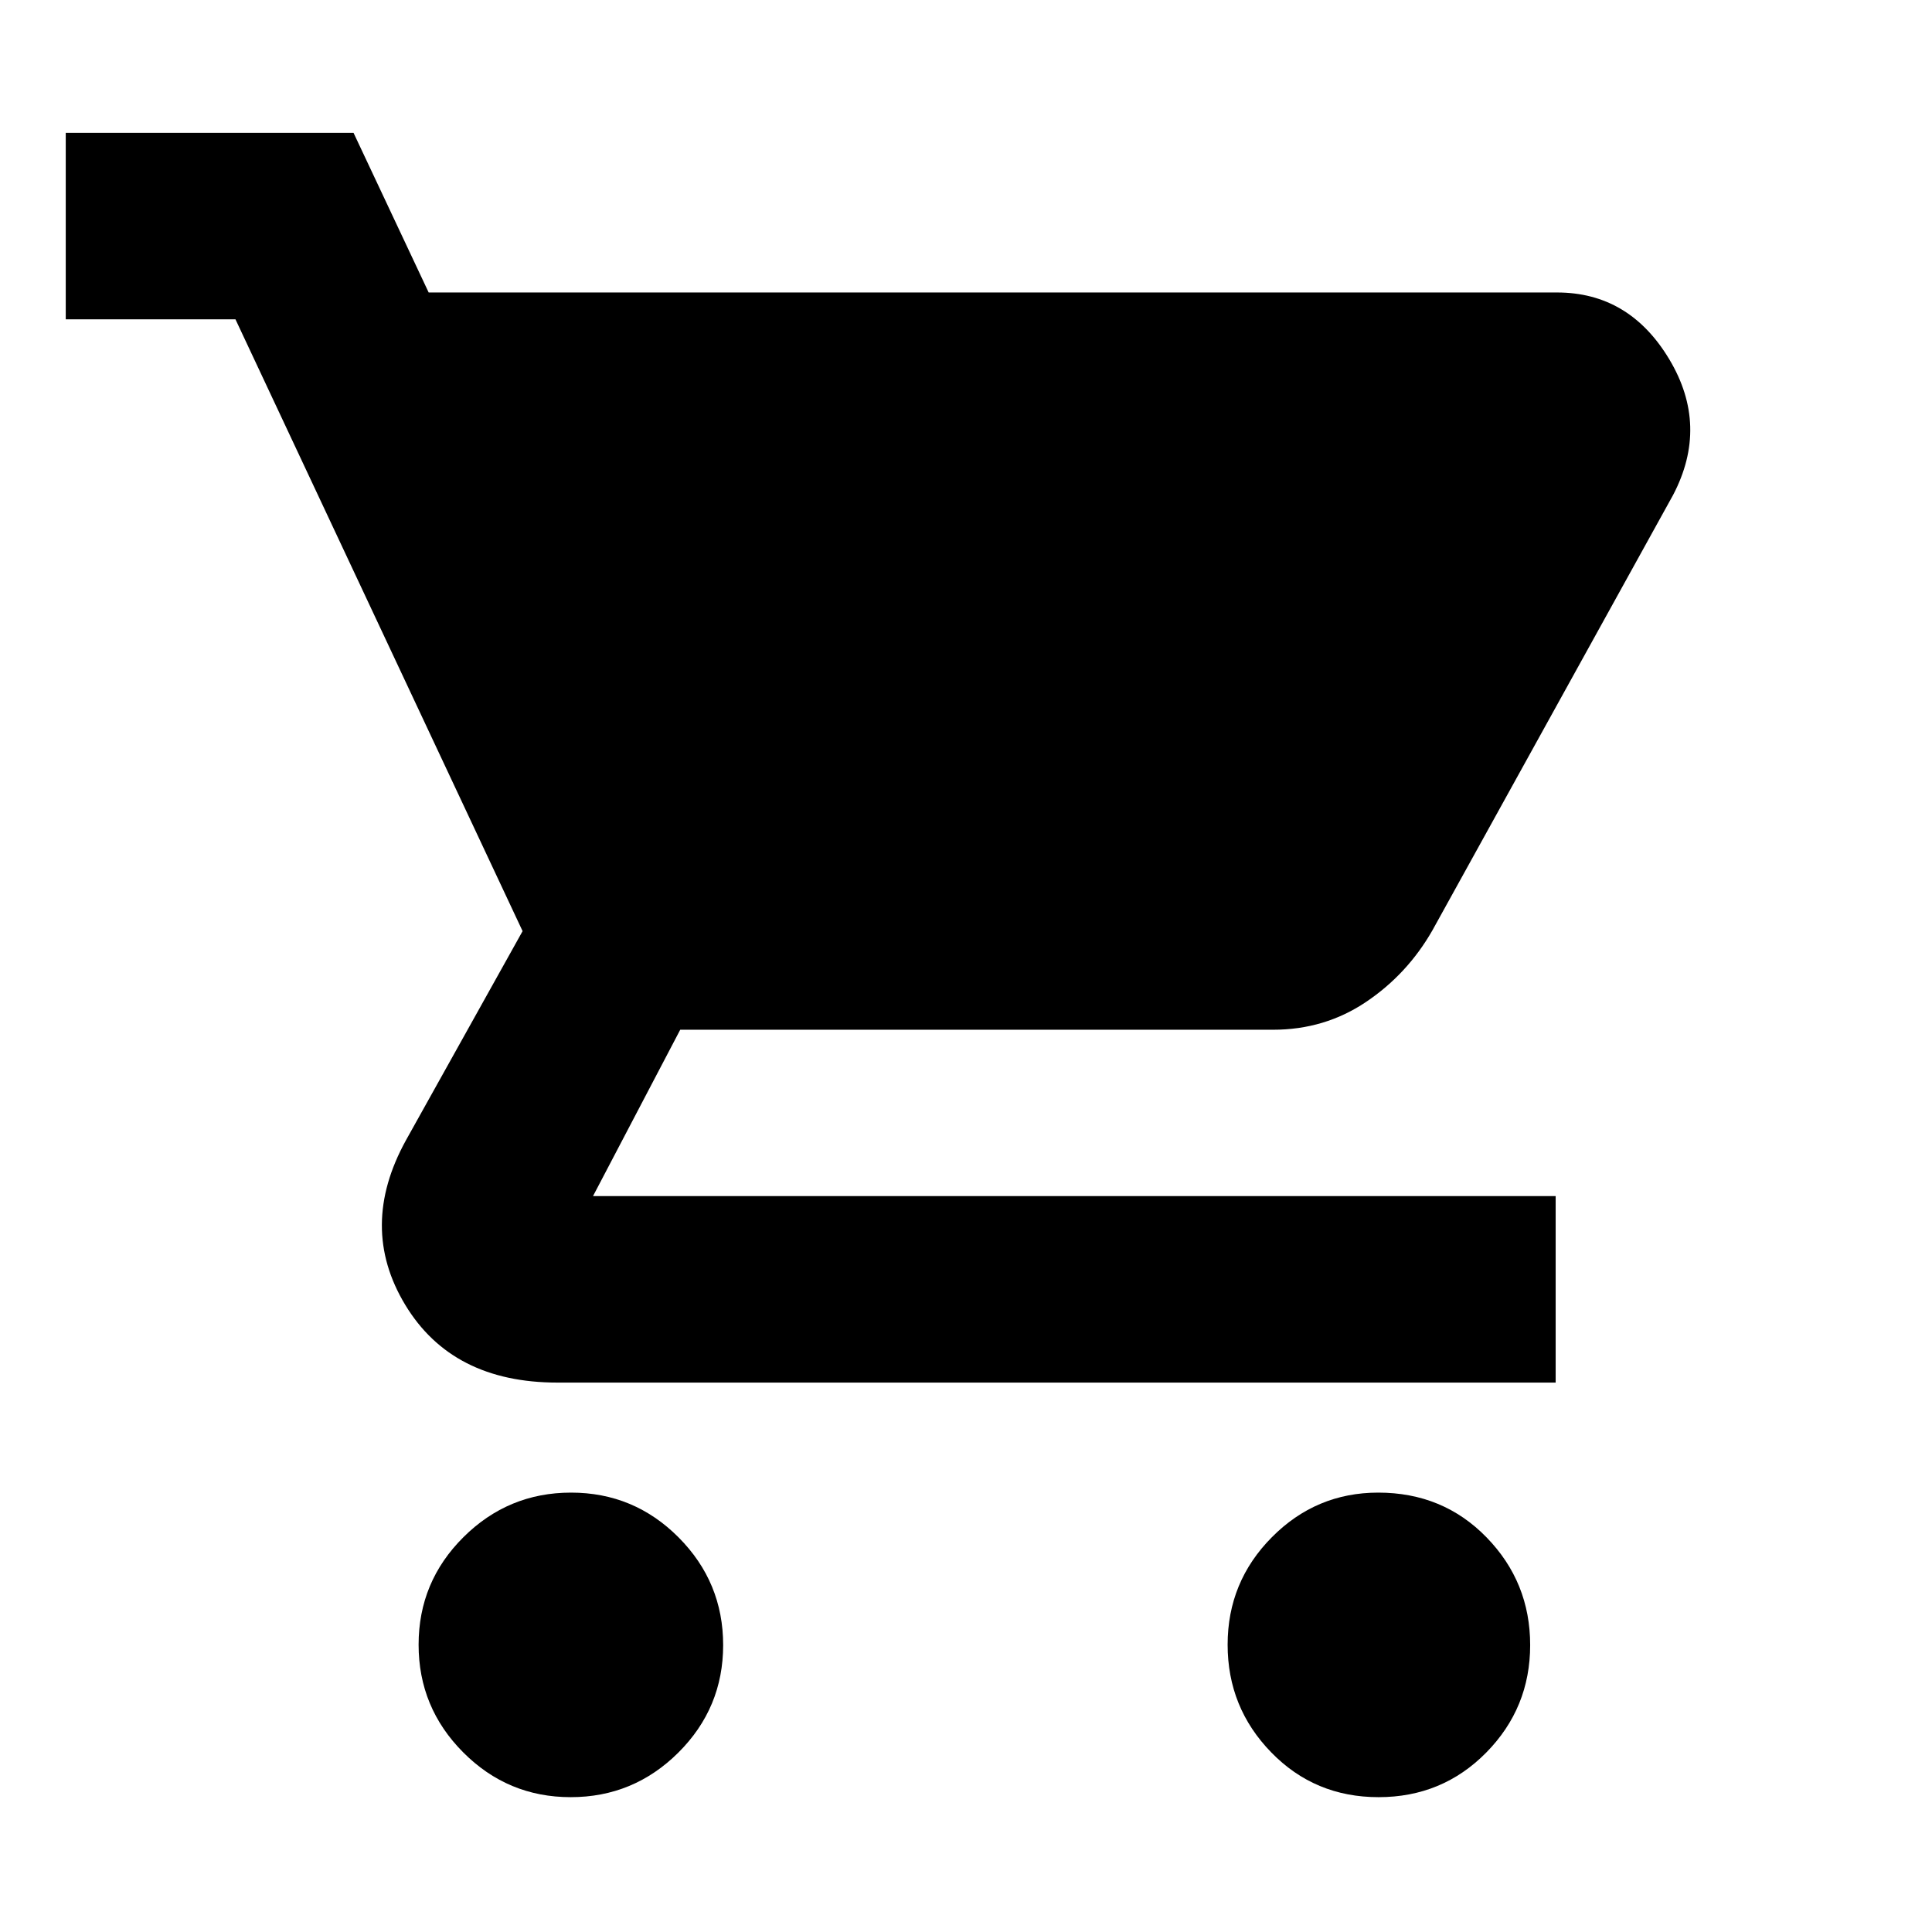 <?xml version="1.0" encoding="UTF-8"?>
<svg xmlns="http://www.w3.org/2000/svg" height="40px" viewBox="0 -960 960 960" width="40px" fill="#000000">
  <path d="M283.57-67q-31.25 0-53.41-22.26Q208-111.51 208-142.76q0-31.26 22.26-53.41 22.25-22.16 53.5-22.16 31.26 0 53.42 22.25 22.15 22.26 22.15 53.51 0 31.25-22.25 53.41Q314.82-67 283.57-67Zm401.42 0q-31.67 0-53.33-22.26Q610-111.51 610-142.76q0-31.26 21.99-53.41 21.98-22.16 52.85-22.16 32.18 0 53.83 22.25 21.66 22.26 21.66 53.51 0 31.25-21.83 53.41Q716.66-67 684.99-67ZM213-814.67h560.66q35.89 0 55.78 33.17t1.89 67.5l-119.6 216.33q-12.43 21.73-32.95 35.53-20.52 13.81-46.2 13.81H338l-43.33 82.66H773V-273H277q-52.33 0-75.67-38.67-23.33-38.66.34-81.66l58-104-142.67-304H32.67V-894h143L213-814.67Z"></path>
</svg>
